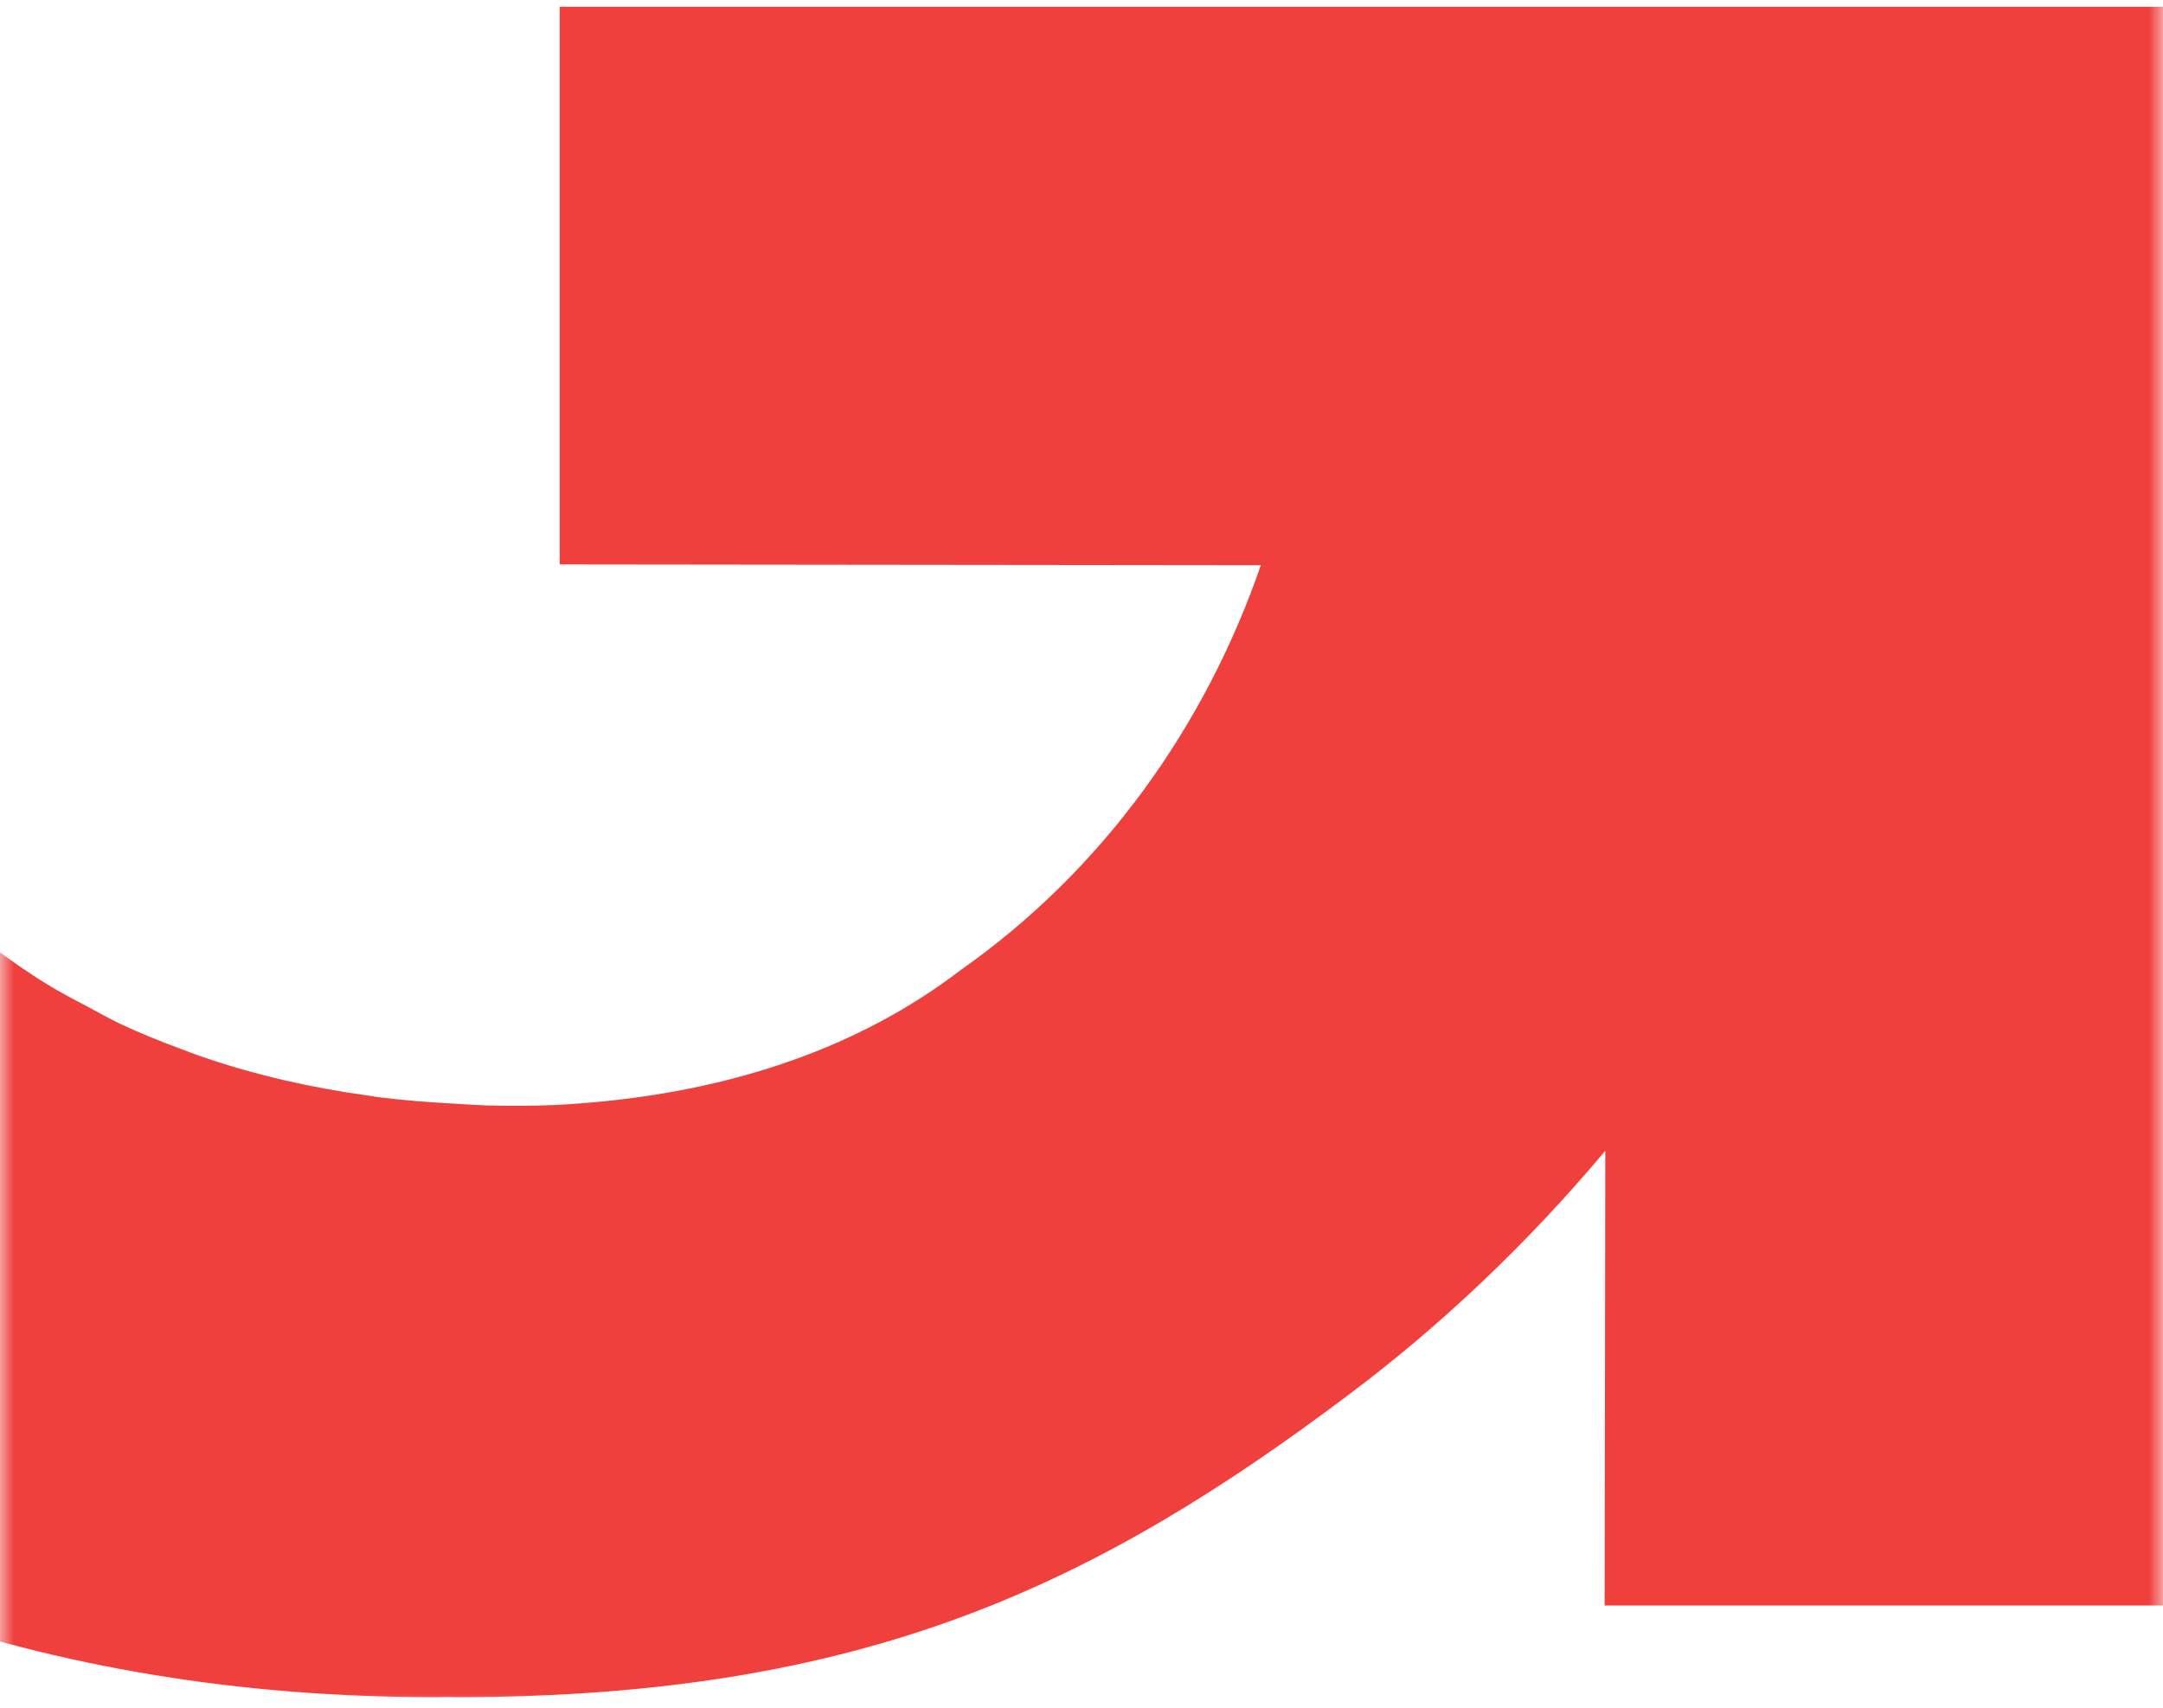 <?xml version="1.0" encoding="UTF-8" standalone="no"?>
<svg width="76px" height="60px" viewBox="0 0 76 60" version="1.1" xmlns="http://www.w3.org/2000/svg" xmlns:xlink="http://www.w3.org/1999/xlink" xmlns:sketch="http://www.bohemiancoding.com/sketch/ns">
    <!-- Generator: Sketch 3.5.1 (25234) - http://www.bohemiancoding.com/sketch -->
    <title>QuarterG</title>
    <desc>Created with Sketch.</desc>
    <defs>
        <rect id="path-1" x="0" y="0" width="76" height="79"></rect>
    </defs>
    <g id="Final" stroke="none" stroke-width="1" fill="none" fill-rule="evenodd" sketch:type="MSPage">
        <g id="Course" sketch:type="MSArtboardGroup" transform="translate(0, -20)">
            <g id="QuarterG" sketch:type="MSLayerGroup" transform="translate(0, 1)">
                <g id="Mask" sketch:type="MSShapeGroup">
                    <rect id="path-1" x="0" y="0" width="76" height="79"></rect>
                </g>
                <g id="Shape-Clipped">
                    <mask id="mask-2" sketch:name="path-1" fill="white">
                        <use xlink:href="#path-1"></use>
                    </mask>
                    <g id="path-1"></g>
                    <path d="M19.667,19.238 L19.667,38.831 L44.302,38.858 C42.34,44.544 38.728,49.588 33.773,53.069 C30.132,55.862 25.365,57.529 19.471,57.826 C18.743,57.855 18.096,57.855 17.446,57.847 C16.939,57.84 16.434,57.808 15.94,57.775 C15.075,57.727 14.227,57.663 13.408,57.562 C13.263,57.547 13.111,57.521 12.97,57.497 C11.93,57.355 10.938,57.173 9.968,56.949 C8.803,56.674 7.872,56.398 6.968,56.083 C6.796,56.025 6.624,55.952 6.451,55.888 C5.688,55.609 4.934,55.306 4.223,54.972 C3.836,54.786 3.467,54.576 3.091,54.375 C2.598,54.118 2.12,53.868 1.659,53.583 C0.995,53.18 0.366,52.735 -0.257,52.271 C-0.425,52.141 -0.614,52.028 -0.788,51.895 C-2.4,50.621 -3.898,49.151 -5.273,47.467 C-10.708,40.735 -13.512,31.782 -13.884,19.956 C-13.89,19.715 -13.893,19.477 -13.906,19.238 C-13.909,18.993 -13.927,18.746 -13.927,18.487 C-13.937,17.845 -13.904,17.237 -13.884,16.61 C-13.872,15.657 -13.858,14.701 -13.808,13.782 C-13.802,13.643 -13.782,13.511 -13.775,13.369 C-13.319,6.287 -11.857,0.189 -9.373,-4.901 C-9.01,-5.654 -8.596,-6.367 -8.183,-7.073 C-8.042,-7.315 -7.926,-7.57 -7.776,-7.802 C-7.389,-8.431 -6.961,-9.02 -6.544,-9.612 C-6.313,-9.95 -6.084,-10.296 -5.842,-10.617 C-4.313,-12.566 -2.659,-14.226 -0.901,-15.61 C0.079,-16.351 0.889,-16.895 1.728,-17.402 C2.033,-17.579 2.351,-17.74 2.671,-17.909 C3.258,-18.234 3.854,-18.543 4.475,-18.816 C4.959,-19.035 5.468,-19.223 5.979,-19.409 C6.451,-19.586 6.911,-19.757 7.398,-19.9 C8.004,-20.09 8.642,-20.255 9.284,-20.402 C9.688,-20.498 10.106,-20.596 10.517,-20.672 C11.209,-20.8 11.922,-20.897 12.641,-20.988 C13.051,-21.034 13.463,-21.081 13.895,-21.114 C14.612,-21.175 15.34,-21.206 16.086,-21.218 C16.676,-21.231 17.252,-21.237 17.863,-21.227 C18.235,-21.218 18.608,-21.211 18.987,-21.19 C19.494,-21.168 19.99,-21.133 20.469,-21.096 C20.795,-21.066 21.113,-21.04 21.429,-21.013 C21.825,-20.968 22.211,-20.916 22.603,-20.87 C23.161,-20.796 23.7,-20.714 24.236,-20.616 C25.935,-20.291 27.294,-19.928 28.585,-19.486 C28.928,-19.36 29.274,-19.226 29.625,-19.088 C29.857,-18.989 30.092,-18.904 30.319,-18.805 C32.353,-17.896 34.332,-16.656 36.366,-14.999 C36.627,-14.776 36.87,-14.551 37.109,-14.308 C37.422,-13.995 37.748,-13.651 38.098,-13.263 C38.526,-12.76 38.798,-12.432 39.072,-12.078 C39.159,-11.959 39.243,-11.842 39.333,-11.721 C39.565,-11.407 39.8,-11.085 40.034,-10.723 C41.457,-8.501 42.538,-5.953 43.241,-3.059 L49.207,-3.059 L67.253,-3.059 C65.541,-15.031 60.158,-24.441 51.093,-31.279 C42.475,-37.786 31.439,-41.159 18.056,-41.473 C17.327,-41.496 16.675,-41.536 15.971,-41.536 C15.543,-41.532 15.455,-41.536 15.35,-41.536 C8.461,-41.536 2.147,-40.51 -3.614,-38.462 C-3.981,-38.334 -4.159,-38.265 -4.335,-38.192 C-11.73,-35.489 -18.147,-31.171 -23.572,-25.202 C-33.456,-14.307 -38.409,0.22 -38.409,18.391 C-38.409,18.885 -38.395,19.056 -38.395,19.238 C-38.291,37.153 -33.36,51.513 -23.572,62.29 C-18.147,68.258 -11.73,72.578 -4.335,75.278 C-4.159,75.348 -3.981,75.416 -3.788,75.486 C2.147,77.598 8.461,78.631 15.35,78.631 C15.757,78.617 15.868,78.631 15.971,78.631 C30.32,78.631 38.467,74.741 47.532,67.894 C50.641,65.552 53.692,62.669 56.404,59.431 L56.382,75.408 L76,75.408 L76,19.237 L74.128,19.237 L19.667,19.238 L19.667,19.238 Z" id="Shape" fill="#EF403D" sketch:type="MSShapeGroup" mask="url(#mask-2)"></path>
                </g>
            </g>
        </g>
    </g>
</svg>